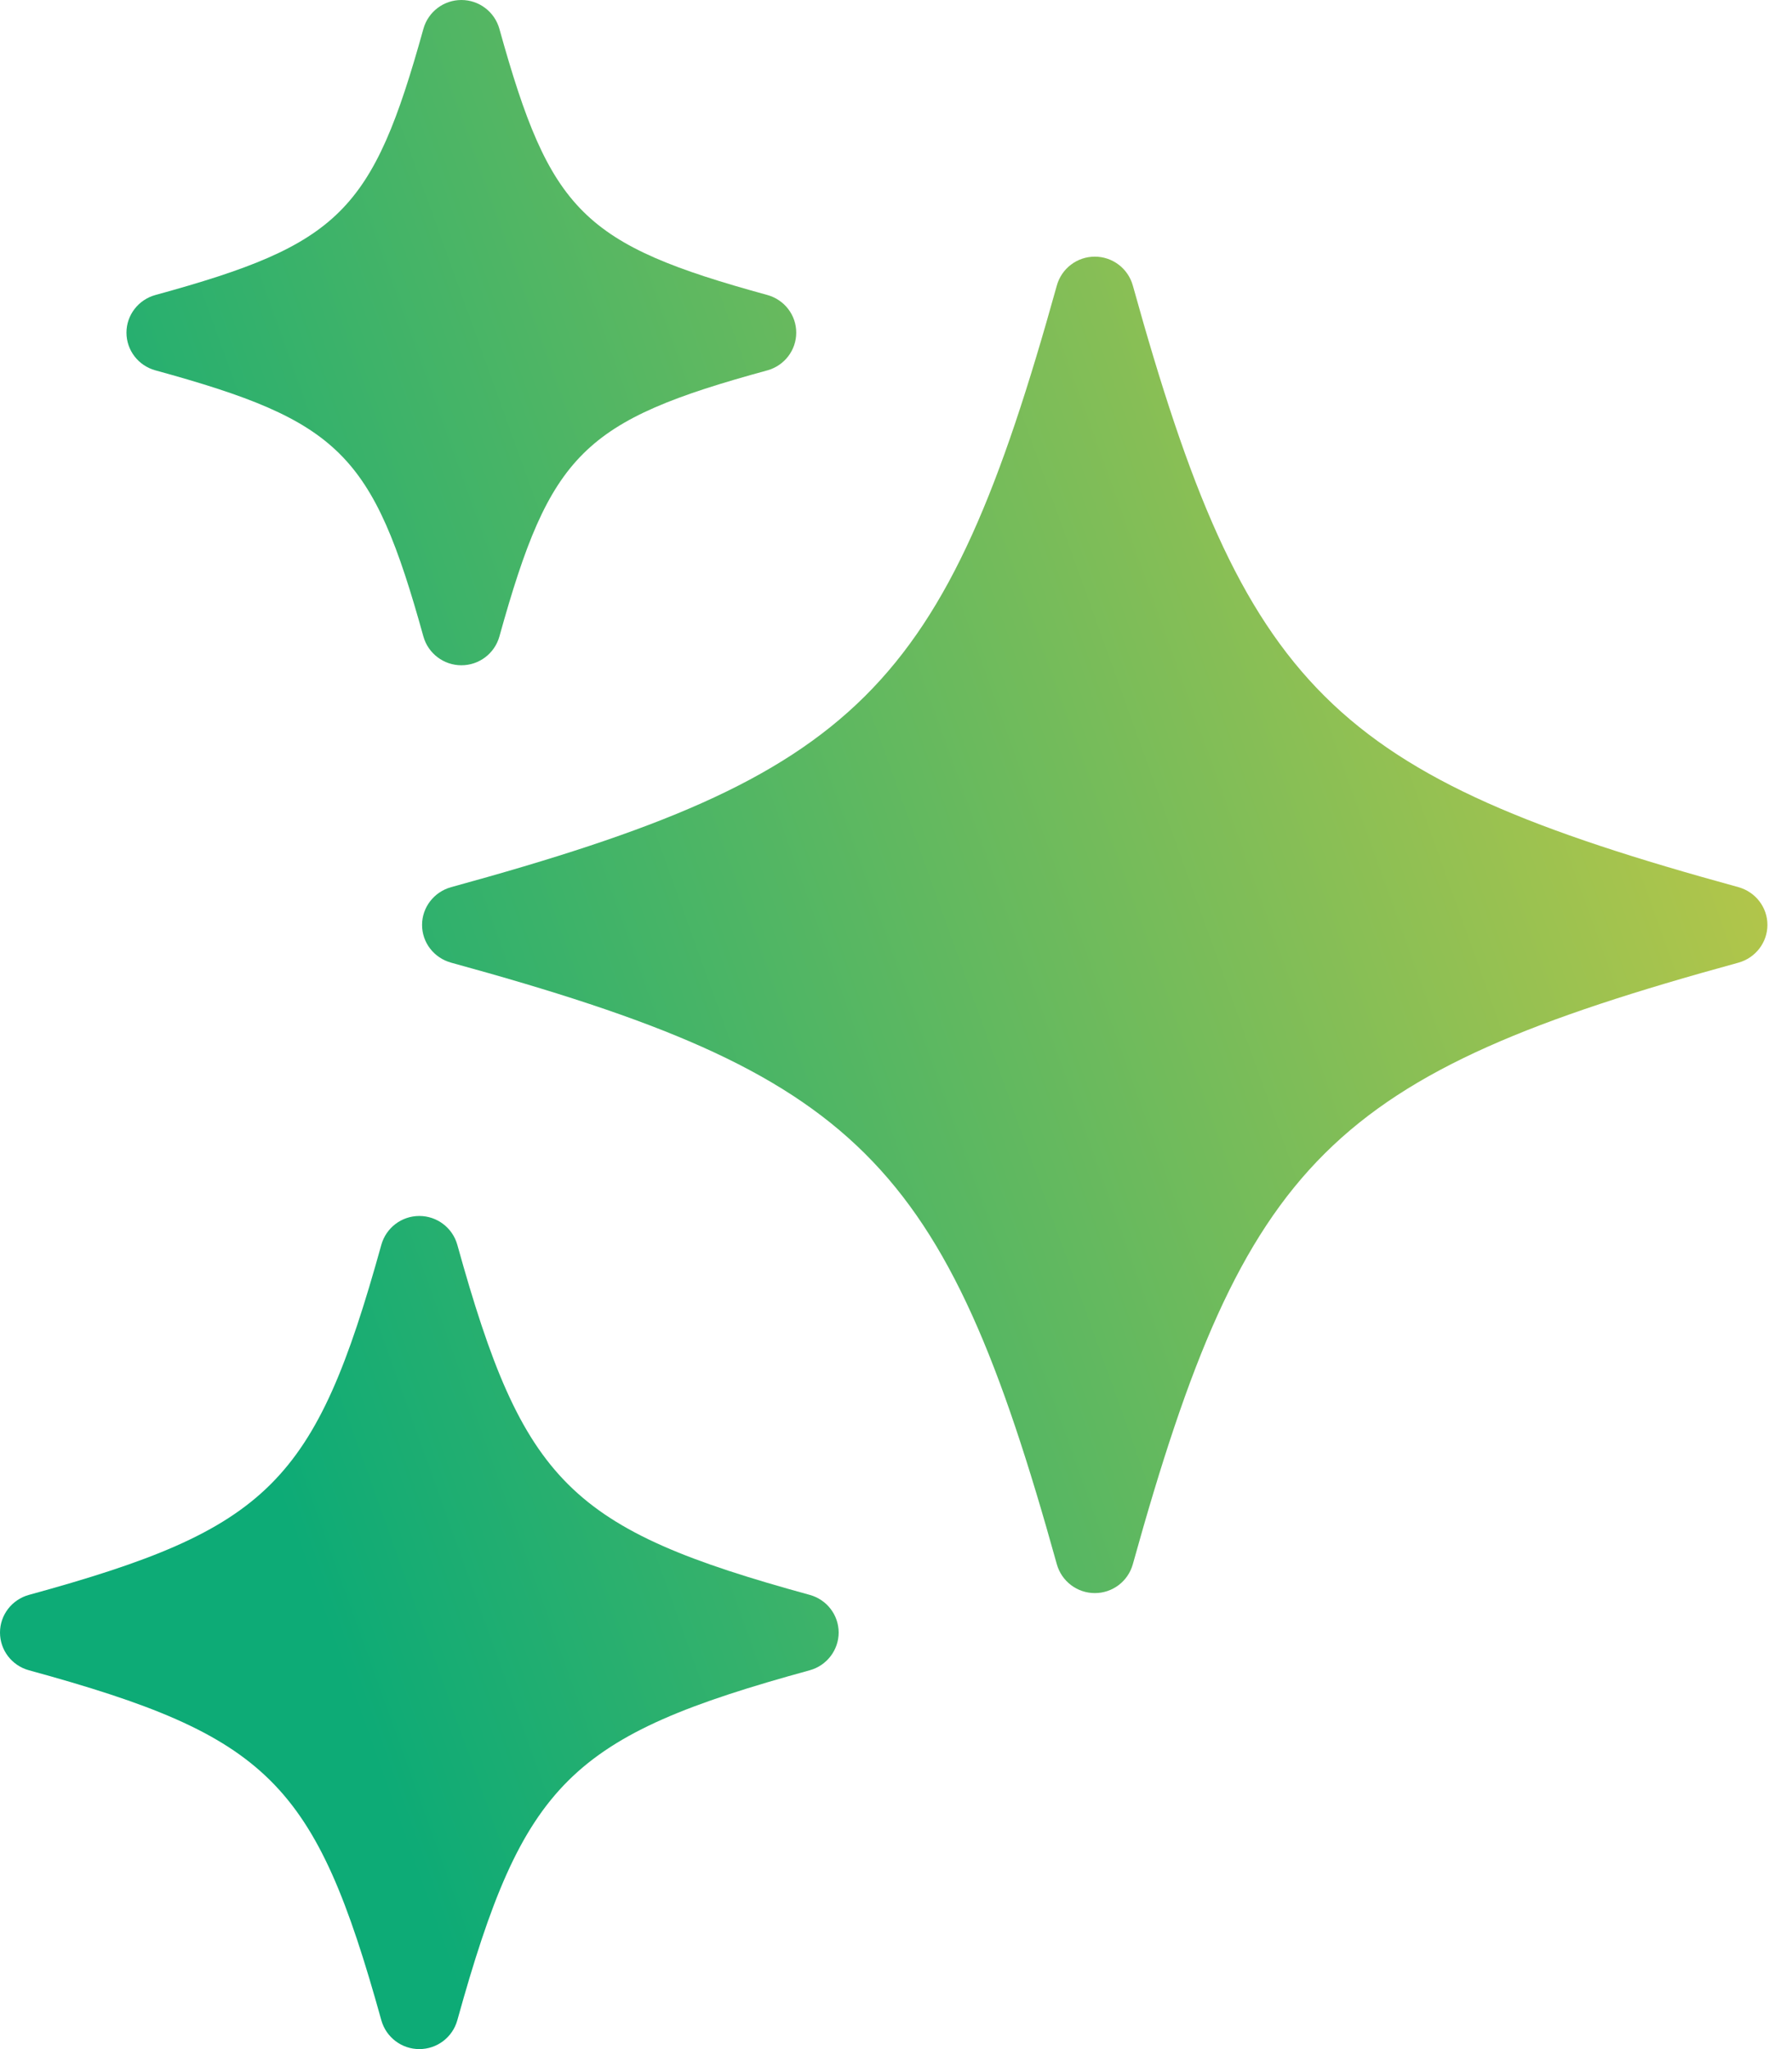 <svg width="21" height="24" viewBox="0 0 21 24" fill="none" xmlns="http://www.w3.org/2000/svg">
<path d="M20.373 10.391C15.59 9.08 14.595 8.092 13.275 3.343C13.219 3.144 13.037 3.006 12.83 3.006C12.622 3.006 12.441 3.144 12.385 3.343C11.064 8.092 10.069 9.08 5.286 10.391C5.085 10.447 4.946 10.628 4.946 10.833C4.946 11.04 5.085 11.219 5.286 11.275C10.069 12.586 11.064 13.573 12.385 18.322C12.441 18.521 12.623 18.659 12.83 18.659C13.038 18.659 13.219 18.521 13.275 18.322C14.596 13.573 15.59 12.585 20.373 11.275C20.573 11.219 20.712 11.038 20.712 10.833C20.712 10.627 20.573 10.447 20.373 10.391Z" fill="url(#paint0_linear_1117_4272)"/>
<path d="M1.822 4.338C3.983 4.931 4.366 5.309 4.962 7.456C5.018 7.654 5.2 7.792 5.407 7.792C5.615 7.792 5.796 7.654 5.852 7.456C6.449 5.309 6.83 4.929 8.992 4.338C9.192 4.283 9.331 4.102 9.331 3.896C9.331 3.69 9.192 3.51 8.992 3.455C6.83 2.862 6.449 2.483 5.852 0.337C5.796 0.138 5.614 0 5.407 0C5.199 0 5.018 0.138 4.962 0.337C4.365 2.483 3.983 2.863 1.822 3.455C1.621 3.51 1.482 3.691 1.482 3.896C1.482 4.103 1.621 4.283 1.822 4.338Z" fill="url(#paint1_linear_1117_4272)"/>
<path d="M9.489 18.68C6.676 17.909 6.135 17.371 5.359 14.579C5.303 14.38 5.121 14.242 4.914 14.242C4.706 14.242 4.525 14.38 4.469 14.579C3.693 17.372 3.153 17.909 0.339 18.68C0.139 18.735 0 18.916 0 19.121C0 19.328 0.139 19.508 0.339 19.563C3.153 20.333 3.693 20.871 4.469 23.663C4.525 23.862 4.707 24 4.914 24C5.122 24 5.303 23.862 5.359 23.663C6.135 20.87 6.677 20.334 9.489 19.563C9.689 19.508 9.828 19.326 9.828 19.121C9.828 18.915 9.689 18.735 9.489 18.68Z" fill="url(#paint2_linear_1117_4272)"/>
<defs>
<linearGradient id="paint0_linear_1117_4272" x1="19.687" y1="6.25" x2="1.554" y2="12.771" gradientUnits="userSpaceOnUse">
<stop stop-color="#B6C649"/>
<stop offset="1" stop-color="#0DAB76"/>
</linearGradient>
<linearGradient id="paint1_linear_1117_4272" x1="19.687" y1="6.25" x2="1.554" y2="12.771" gradientUnits="userSpaceOnUse">
<stop stop-color="#B6C649"/>
<stop offset="1" stop-color="#0DAB76"/>
</linearGradient>
<linearGradient id="paint2_linear_1117_4272" x1="19.687" y1="6.25" x2="1.554" y2="12.771" gradientUnits="userSpaceOnUse">
<stop stop-color="#B6C649"/>
<stop offset="1" stop-color="#0DAB76"/>
</linearGradient>
</defs>
</svg>
